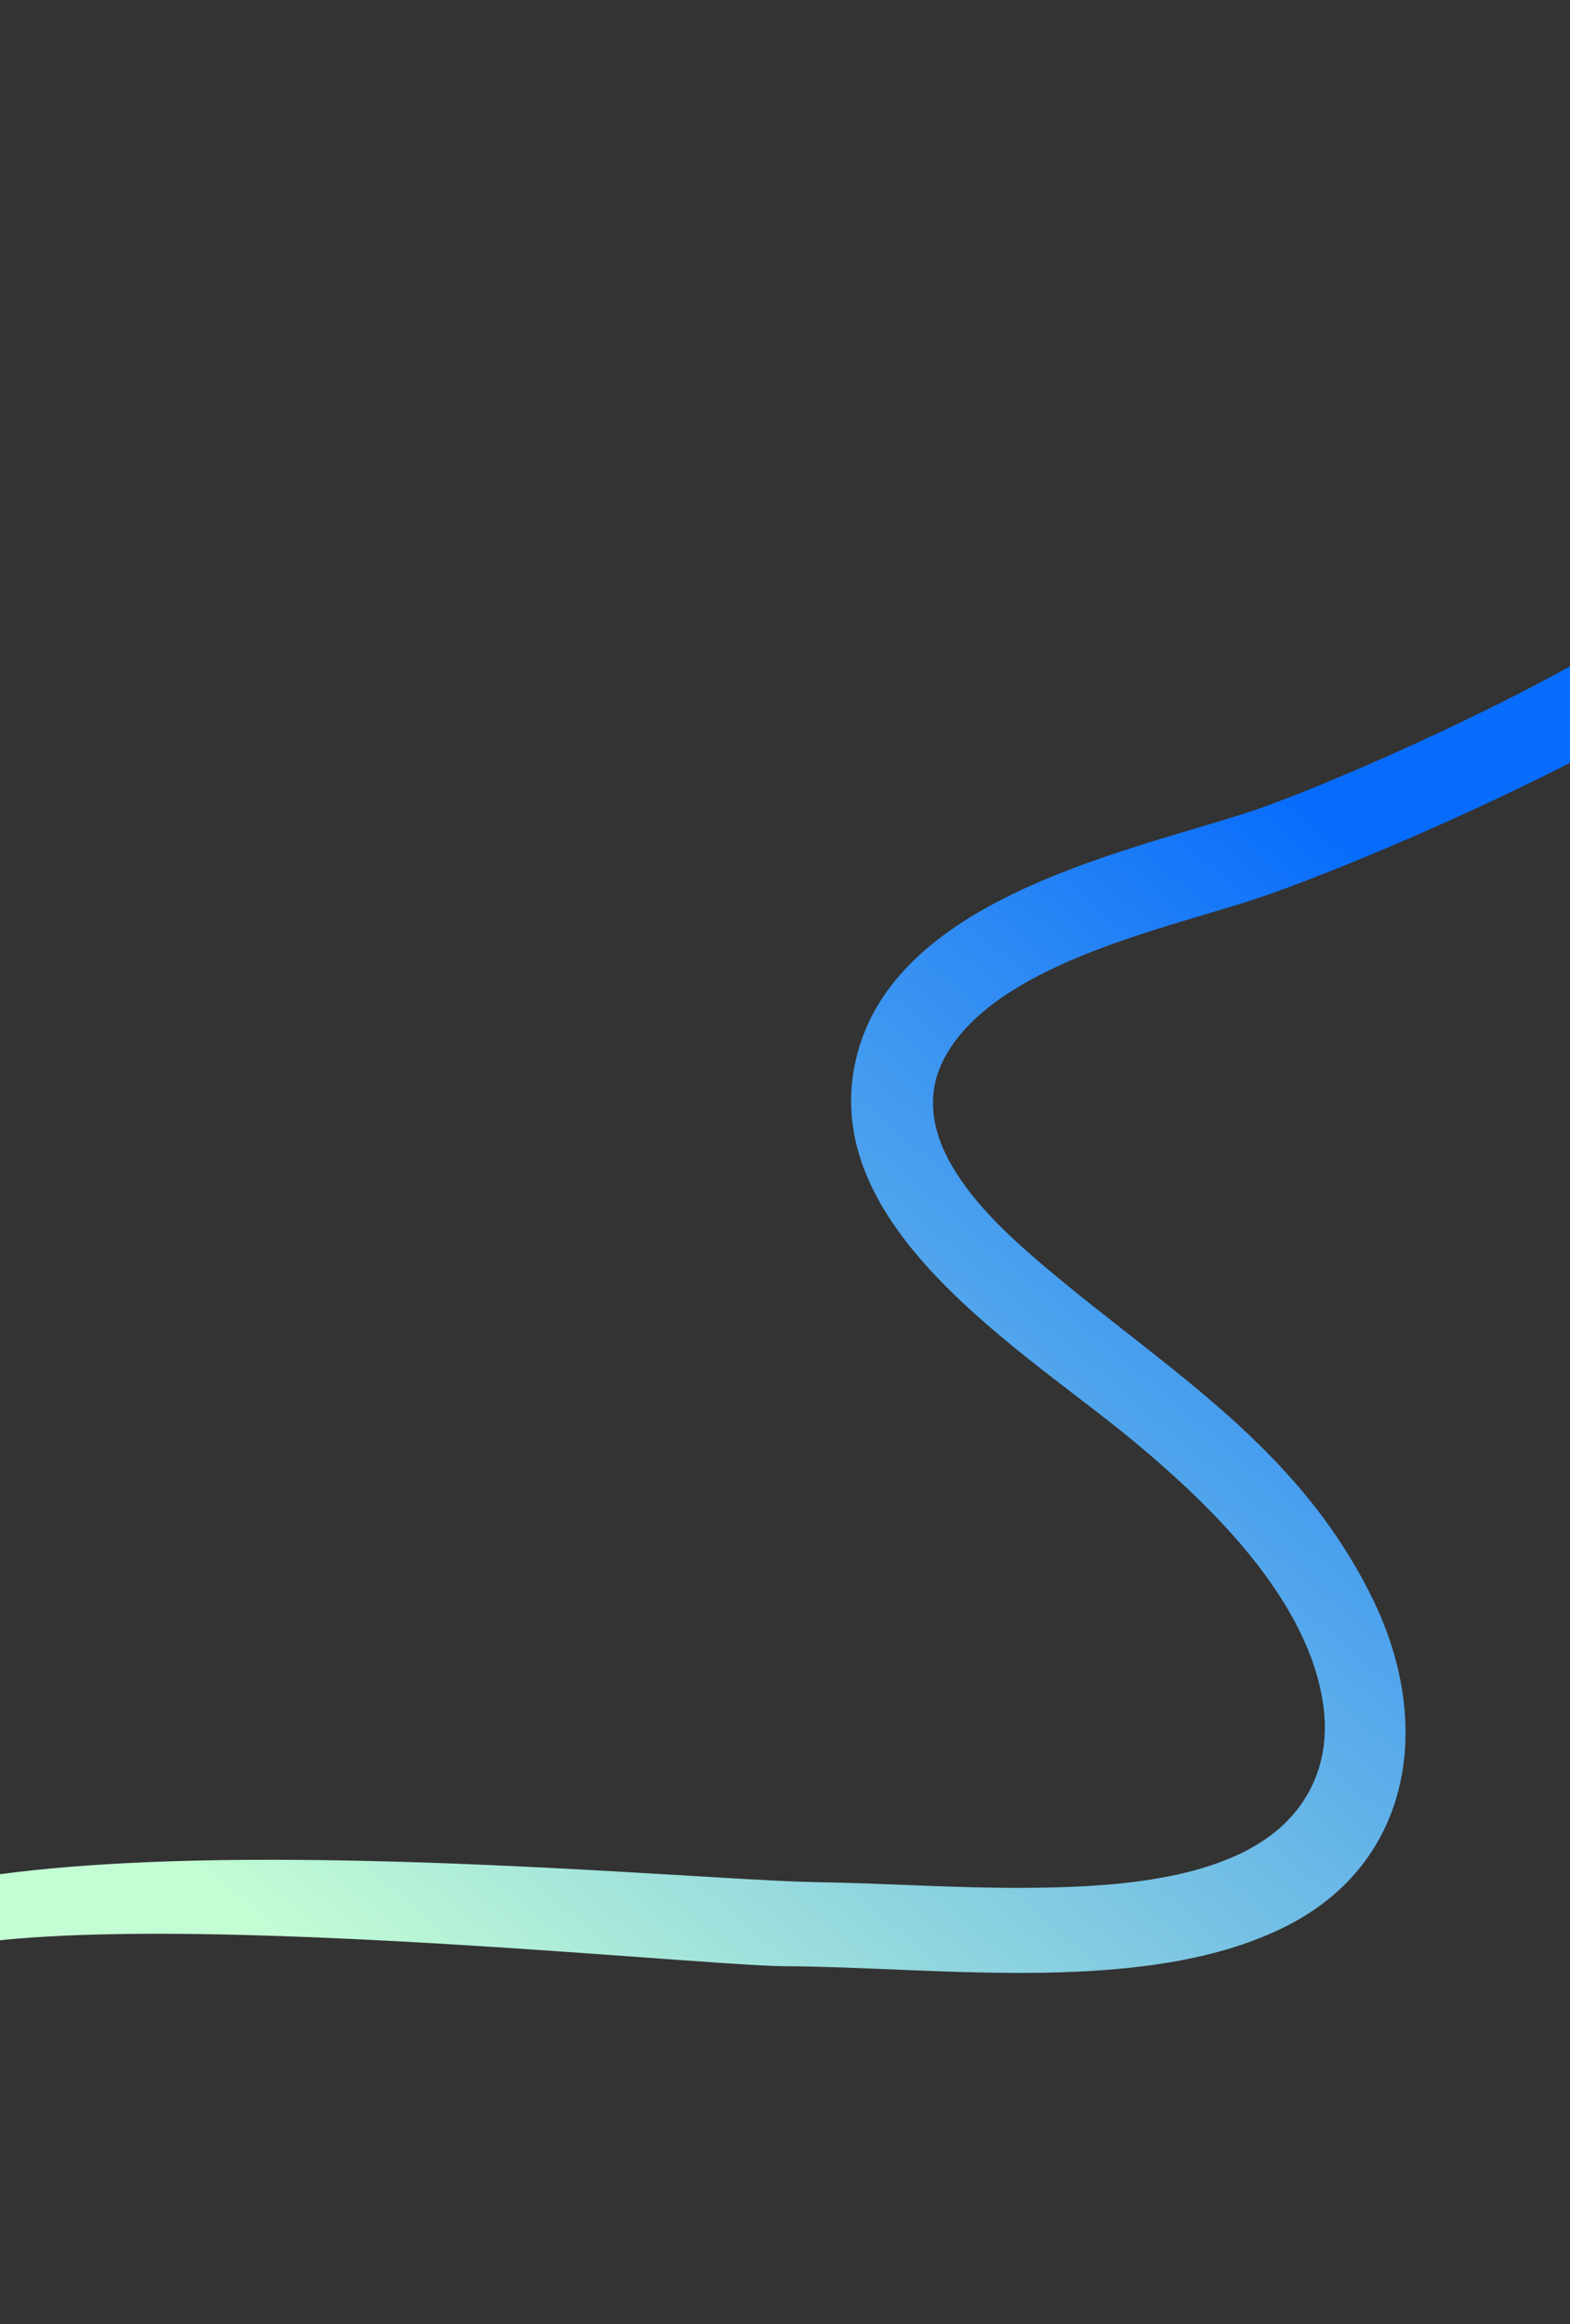 <?xml version="1.0" encoding="UTF-8"?> <svg xmlns="http://www.w3.org/2000/svg" width="300" height="444" viewBox="0 0 300 444" fill="none"><rect x="0" y="0" width="300" height="444" fill="#333333" stroke="none"/><g clip-path="url(#clip0_1170_180)"><path d="M237.617 155.478C212.639 163.4 169.108 172.605 163.232 203.927C157.3 235.548 196.582 258.604 216.963 275.618C231.732 287.947 250.228 305.903 252.893 326.05C254.214 336.044 250.563 344.803 242.894 350.589C230.874 359.659 210.751 360.579 195.901 360.669C182.593 360.749 169.243 359.792 155.929 359.585C125.925 359.118 -24.499 343.646 -40.027 374.64C-40.818 376.218 -41.404 377.901 -42.049 379.551L-29.32 408.758C-30.719 398.184 -29.426 386.344 -23.426 378.017C-10.653 360.289 130.07 375.552 150.102 375.648C179.648 375.789 219.966 381.468 246.397 367.679C269.761 355.49 273.89 329.377 262.413 305.713C248.243 276.494 223.308 261.966 199.929 242.247C188.751 232.819 171.749 217.161 180.868 201.402C190.572 184.633 220.687 177.838 237.931 172.39C258.113 166.013 313.541 141.823 329.781 127.405C331.22 126.128 332.531 124.708 333.909 123.366L326.776 107C325.023 108.972 323.418 111.078 321.536 112.938C308.345 125.98 254.84 150.015 237.617 155.478Z" fill="url(#paint0_linear_1170_180)"></path></g><defs><linearGradient id="paint0_linear_1170_180" x1="65.878" y1="381.174" x2="259.295" y2="153.758" gradientUnits="userSpaceOnUse"><stop stop-color="#C3FDD4"></stop><stop offset="0.98" stop-color="#076CFC"></stop></linearGradient><clipPath id="clip0_1170_180"><rect width="300" height="444" rx="20" fill="white"></rect></clipPath></defs></svg> 